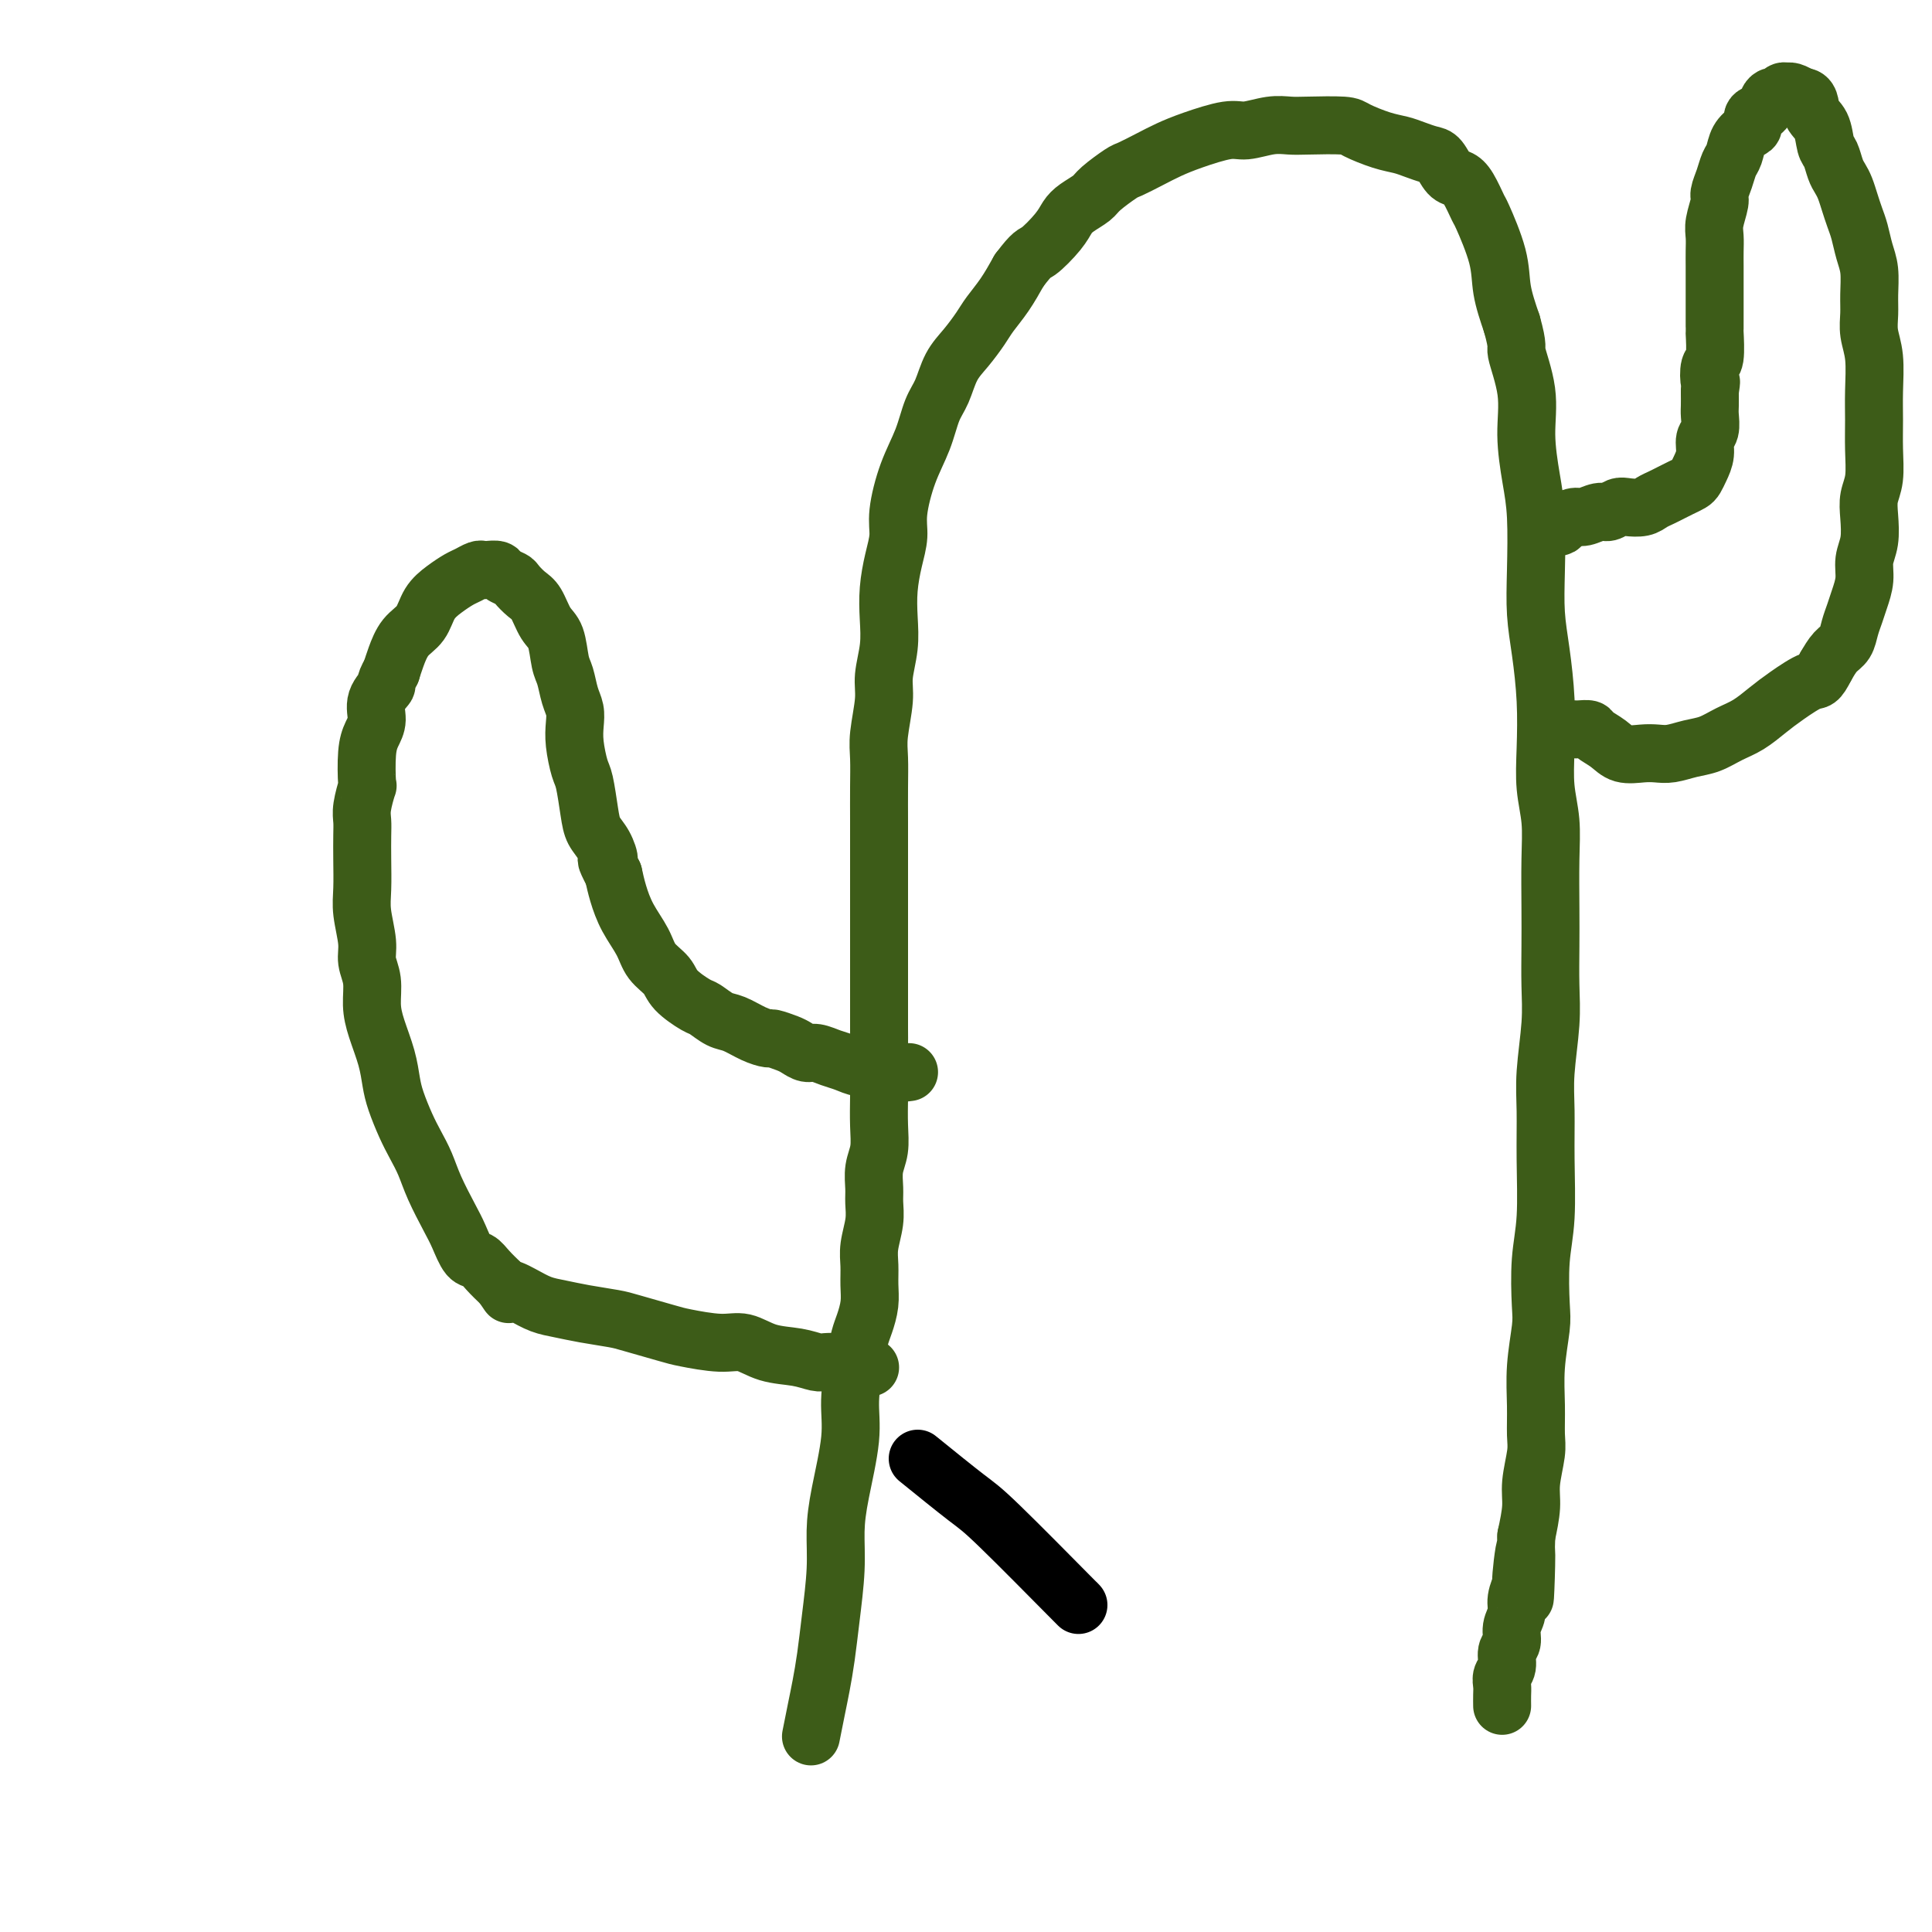<svg viewBox='0 0 400 400' version='1.1' xmlns='http://www.w3.org/2000/svg' xmlns:xlink='http://www.w3.org/1999/xlink'><g fill='none' stroke='#3D5C18' stroke-width='12' stroke-linecap='round' stroke-linejoin='round'><path d='M168,359c-0.089,0.451 -0.179,0.901 0,0c0.179,-0.901 0.626,-3.155 1,-5c0.374,-1.845 0.674,-3.282 1,-5c0.326,-1.718 0.677,-3.717 1,-6c0.323,-2.283 0.616,-4.850 1,-8c0.384,-3.150 0.859,-6.884 1,-10c0.141,-3.116 -0.050,-5.613 0,-8c0.050,-2.387 0.342,-4.663 1,-8c0.658,-3.337 1.682,-7.736 2,-11c0.318,-3.264 -0.069,-5.394 0,-8c0.069,-2.606 0.593,-5.687 1,-8c0.407,-2.313 0.698,-3.858 1,-5c0.302,-1.142 0.616,-1.883 1,-3c0.384,-1.117 0.839,-2.612 1,-4c0.161,-1.388 0.029,-2.668 0,-4c-0.029,-1.332 0.045,-2.715 0,-4c-0.045,-1.285 -0.209,-2.472 0,-4c0.209,-1.528 0.792,-3.398 1,-5c0.208,-1.602 0.042,-2.937 0,-4c-0.042,-1.063 0.041,-1.854 0,-3c-0.041,-1.146 -0.207,-2.647 0,-4c0.207,-1.353 0.786,-2.556 1,-4c0.214,-1.444 0.061,-3.127 0,-5c-0.061,-1.873 -0.031,-3.937 0,-6'/><path d='M182,227c0.309,-7.526 0.083,-4.840 0,-5c-0.083,-0.160 -0.022,-3.166 0,-5c0.022,-1.834 0.006,-2.495 0,-4c-0.006,-1.505 -0.002,-3.853 0,-6c0.002,-2.147 0.000,-4.092 0,-6c-0.000,-1.908 -0.000,-3.778 0,-6c0.000,-2.222 -0.000,-4.795 0,-7c0.000,-2.205 0.000,-4.042 0,-6c-0.000,-1.958 -0.001,-4.036 0,-6c0.001,-1.964 0.004,-3.813 0,-6c-0.004,-2.187 -0.016,-4.712 0,-7c0.016,-2.288 0.061,-4.340 0,-6c-0.061,-1.660 -0.226,-2.928 0,-5c0.226,-2.072 0.845,-4.947 1,-7c0.155,-2.053 -0.152,-3.283 0,-5c0.152,-1.717 0.763,-3.922 1,-6c0.237,-2.078 0.101,-4.029 0,-6c-0.101,-1.971 -0.166,-3.960 0,-6c0.166,-2.040 0.562,-4.129 1,-6c0.438,-1.871 0.918,-3.522 1,-5c0.082,-1.478 -0.235,-2.781 0,-5c0.235,-2.219 1.021,-5.353 2,-8c0.979,-2.647 2.152,-4.808 3,-7c0.848,-2.192 1.372,-4.414 2,-6c0.628,-1.586 1.361,-2.535 2,-4c0.639,-1.465 1.185,-3.447 2,-5c0.815,-1.553 1.898,-2.676 3,-4c1.102,-1.324 2.223,-2.850 3,-4c0.777,-1.150 1.209,-1.925 2,-3c0.791,-1.075 1.940,-2.450 3,-4c1.060,-1.550 2.030,-3.275 3,-5'/><path d='M211,56c2.856,-3.799 2.996,-3.297 4,-4c1.004,-0.703 2.872,-2.610 4,-4c1.128,-1.390 1.518,-2.264 2,-3c0.482,-0.736 1.058,-1.334 2,-2c0.942,-0.666 2.250,-1.400 3,-2c0.750,-0.600 0.941,-1.067 2,-2c1.059,-0.933 2.986,-2.332 4,-3c1.014,-0.668 1.114,-0.603 2,-1c0.886,-0.397 2.556,-1.254 4,-2c1.444,-0.746 2.661,-1.381 4,-2c1.339,-0.619 2.799,-1.224 5,-2c2.201,-0.776 5.145,-1.725 7,-2c1.855,-0.275 2.623,0.122 4,0c1.377,-0.122 3.363,-0.763 5,-1c1.637,-0.237 2.923,-0.071 4,0c1.077,0.071 1.944,0.046 4,0c2.056,-0.046 5.302,-0.115 7,0c1.698,0.115 1.848,0.412 3,1c1.152,0.588 3.306,1.465 5,2c1.694,0.535 2.929,0.728 4,1c1.071,0.272 1.978,0.622 3,1c1.022,0.378 2.160,0.784 3,1c0.840,0.216 1.381,0.241 2,1c0.619,0.759 1.316,2.253 2,3c0.684,0.747 1.357,0.747 2,1c0.643,0.253 1.257,0.761 2,2c0.743,1.239 1.616,3.211 2,4c0.384,0.789 0.278,0.397 1,2c0.722,1.603 2.271,5.201 3,8c0.729,2.799 0.637,4.800 1,7c0.363,2.200 1.182,4.600 2,7'/><path d='M313,67c1.494,5.319 0.730,4.616 1,6c0.270,1.384 1.575,4.856 2,8c0.425,3.144 -0.031,5.959 0,9c0.031,3.041 0.547,6.308 1,9c0.453,2.692 0.843,4.810 1,8c0.157,3.190 0.081,7.453 0,11c-0.081,3.547 -0.166,6.379 0,9c0.166,2.621 0.584,5.031 1,8c0.416,2.969 0.829,6.498 1,10c0.171,3.502 0.098,6.976 0,10c-0.098,3.024 -0.222,5.597 0,8c0.222,2.403 0.791,4.636 1,7c0.209,2.364 0.057,4.858 0,8c-0.057,3.142 -0.019,6.933 0,10c0.019,3.067 0.019,5.412 0,8c-0.019,2.588 -0.058,5.421 0,8c0.058,2.579 0.213,4.904 0,8c-0.213,3.096 -0.793,6.963 -1,10c-0.207,3.037 -0.042,5.243 0,8c0.042,2.757 -0.040,6.064 0,10c0.040,3.936 0.203,8.500 0,12c-0.203,3.500 -0.772,5.936 -1,9c-0.228,3.064 -0.114,6.756 0,9c0.114,2.244 0.228,3.038 0,5c-0.228,1.962 -0.797,5.091 -1,8c-0.203,2.909 -0.040,5.599 0,8c0.040,2.401 -0.045,4.514 0,6c0.045,1.486 0.218,2.347 0,4c-0.218,1.653 -0.828,4.099 -1,6c-0.172,1.901 0.094,3.257 0,5c-0.094,1.743 -0.547,3.871 -1,6'/><path d='M316,318c-0.708,23.581 0.022,8.534 0,4c-0.022,-4.534 -0.794,1.445 -1,4c-0.206,2.555 0.156,1.686 0,2c-0.156,0.314 -0.831,1.812 -1,3c-0.169,1.188 0.166,2.065 0,3c-0.166,0.935 -0.833,1.927 -1,3c-0.167,1.073 0.165,2.227 0,3c-0.165,0.773 -0.829,1.165 -1,2c-0.171,0.835 0.150,2.112 0,3c-0.150,0.888 -0.772,1.387 -1,2c-0.228,0.613 -0.061,1.340 0,2c0.061,0.660 0.016,1.255 0,2c-0.016,0.745 -0.005,1.642 0,2c0.005,0.358 0.002,0.179 0,0'/><path d='M188,222c0.017,-0.002 0.034,-0.005 0,0c-0.034,0.005 -0.119,0.016 0,0c0.119,-0.016 0.443,-0.060 0,0c-0.443,0.060 -1.655,0.224 -3,0c-1.345,-0.224 -2.825,-0.834 -4,-1c-1.175,-0.166 -2.044,0.114 -3,0c-0.956,-0.114 -2.000,-0.622 -3,-1c-1.000,-0.378 -1.957,-0.626 -3,-1c-1.043,-0.374 -2.171,-0.875 -3,-1c-0.829,-0.125 -1.358,0.125 -2,0c-0.642,-0.125 -1.395,-0.624 -2,-1c-0.605,-0.376 -1.061,-0.630 -2,-1c-0.939,-0.370 -2.362,-0.858 -3,-1c-0.638,-0.142 -0.493,0.060 -1,0c-0.507,-0.060 -1.667,-0.382 -3,-1c-1.333,-0.618 -2.840,-1.534 -4,-2c-1.160,-0.466 -1.972,-0.484 -3,-1c-1.028,-0.516 -2.271,-1.530 -3,-2c-0.729,-0.470 -0.943,-0.396 -2,-1c-1.057,-0.604 -2.958,-1.886 -4,-3c-1.042,-1.114 -1.224,-2.062 -2,-3c-0.776,-0.938 -2.144,-1.867 -3,-3c-0.856,-1.133 -1.198,-2.469 -2,-4c-0.802,-1.531 -2.062,-3.258 -3,-5c-0.938,-1.742 -1.554,-3.498 -2,-5c-0.446,-1.502 -0.723,-2.751 -1,-4'/><path d='M127,181c-2.206,-4.248 -1.221,-2.868 -1,-3c0.221,-0.132 -0.322,-1.776 -1,-3c-0.678,-1.224 -1.492,-2.028 -2,-3c-0.508,-0.972 -0.711,-2.112 -1,-4c-0.289,-1.888 -0.665,-4.526 -1,-6c-0.335,-1.474 -0.629,-1.786 -1,-3c-0.371,-1.214 -0.820,-3.330 -1,-5c-0.180,-1.670 -0.090,-2.895 0,-4c0.090,-1.105 0.180,-2.088 0,-3c-0.180,-0.912 -0.628,-1.751 -1,-3c-0.372,-1.249 -0.666,-2.909 -1,-4c-0.334,-1.091 -0.708,-1.615 -1,-3c-0.292,-1.385 -0.502,-3.632 -1,-5c-0.498,-1.368 -1.284,-1.858 -2,-3c-0.716,-1.142 -1.362,-2.936 -2,-4c-0.638,-1.064 -1.269,-1.399 -2,-2c-0.731,-0.601 -1.561,-1.467 -2,-2c-0.439,-0.533 -0.485,-0.731 -1,-1c-0.515,-0.269 -1.499,-0.609 -2,-1c-0.501,-0.391 -0.519,-0.834 -1,-1c-0.481,-0.166 -1.427,-0.056 -2,0c-0.573,0.056 -0.775,0.059 -1,0c-0.225,-0.059 -0.473,-0.180 -1,0c-0.527,0.180 -1.333,0.660 -2,1c-0.667,0.340 -1.193,0.540 -2,1c-0.807,0.460 -1.893,1.179 -3,2c-1.107,0.821 -2.233,1.742 -3,3c-0.767,1.258 -1.175,2.853 -2,4c-0.825,1.147 -2.068,1.847 -3,3c-0.932,1.153 -1.552,2.758 -2,4c-0.448,1.242 -0.724,2.121 -1,3'/><path d='M81,139c-1.804,3.182 -0.813,2.637 -1,3c-0.187,0.363 -1.553,1.633 -2,3c-0.447,1.367 0.025,2.832 0,4c-0.025,1.168 -0.546,2.038 -1,3c-0.454,0.962 -0.840,2.014 -1,4c-0.160,1.986 -0.096,4.904 0,6c0.096,1.096 0.222,0.370 0,1c-0.222,0.630 -0.791,2.615 -1,4c-0.209,1.385 -0.057,2.171 0,3c0.057,0.829 0.019,1.702 0,3c-0.019,1.298 -0.020,3.022 0,5c0.020,1.978 0.062,4.212 0,6c-0.062,1.788 -0.227,3.132 0,5c0.227,1.868 0.848,4.262 1,6c0.152,1.738 -0.163,2.820 0,4c0.163,1.180 0.803,2.458 1,4c0.197,1.542 -0.050,3.349 0,5c0.050,1.651 0.398,3.148 1,5c0.602,1.852 1.460,4.060 2,6c0.540,1.940 0.764,3.613 1,5c0.236,1.387 0.485,2.486 1,4c0.515,1.514 1.296,3.441 2,5c0.704,1.559 1.329,2.751 2,4c0.671,1.249 1.387,2.556 2,4c0.613,1.444 1.123,3.027 2,5c0.877,1.973 2.121,4.338 3,6c0.879,1.662 1.393,2.622 2,4c0.607,1.378 1.307,3.173 2,4c0.693,0.827 1.379,0.684 2,1c0.621,0.316 1.177,1.090 2,2c0.823,0.910 1.911,1.955 3,3'/><path d='M104,266c2.262,3.289 0.917,1.511 1,1c0.083,-0.511 1.594,0.245 3,1c1.406,0.755 2.707,1.511 4,2c1.293,0.489 2.577,0.712 4,1c1.423,0.288 2.985,0.640 5,1c2.015,0.360 4.481,0.728 6,1c1.519,0.272 2.089,0.449 4,1c1.911,0.551 5.163,1.475 7,2c1.837,0.525 2.259,0.651 4,1c1.741,0.349 4.802,0.920 7,1c2.198,0.080 3.533,-0.332 5,0c1.467,0.332 3.065,1.410 5,2c1.935,0.590 4.208,0.694 6,1c1.792,0.306 3.102,0.813 4,1c0.898,0.187 1.383,0.054 2,0c0.617,-0.054 1.367,-0.028 2,0c0.633,0.028 1.149,0.059 2,0c0.851,-0.059 2.037,-0.208 3,0c0.963,0.208 1.704,0.774 2,1c0.296,0.226 0.148,0.113 0,0'/><path d='M322,109c0.359,0.081 0.719,0.161 1,0c0.281,-0.161 0.484,-0.564 1,-1c0.516,-0.436 1.346,-0.905 2,-1c0.654,-0.095 1.133,0.185 2,0c0.867,-0.185 2.123,-0.833 3,-1c0.877,-0.167 1.376,0.149 2,0c0.624,-0.149 1.375,-0.761 2,-1c0.625,-0.239 1.126,-0.106 2,0c0.874,0.106 2.121,0.183 3,0c0.879,-0.183 1.391,-0.627 2,-1c0.609,-0.373 1.315,-0.677 2,-1c0.685,-0.323 1.349,-0.666 2,-1c0.651,-0.334 1.289,-0.658 2,-1c0.711,-0.342 1.496,-0.700 2,-1c0.504,-0.300 0.727,-0.540 1,-1c0.273,-0.460 0.595,-1.138 1,-2c0.405,-0.862 0.893,-1.907 1,-3c0.107,-1.093 -0.168,-2.235 0,-3c0.168,-0.765 0.777,-1.154 1,-2c0.223,-0.846 0.060,-2.151 0,-3c-0.060,-0.849 -0.017,-1.243 0,-2c0.017,-0.757 0.009,-1.879 0,-3'/><path d='M354,81c0.480,-3.066 0.181,-1.732 0,-2c-0.181,-0.268 -0.245,-2.137 0,-3c0.245,-0.863 0.798,-0.720 1,-2c0.202,-1.280 0.054,-3.984 0,-5c-0.054,-1.016 -0.015,-0.344 0,-1c0.015,-0.656 0.004,-2.640 0,-4c-0.004,-1.360 -0.001,-2.097 0,-3c0.001,-0.903 -0.001,-1.973 0,-3c0.001,-1.027 0.004,-2.012 0,-3c-0.004,-0.988 -0.016,-1.979 0,-3c0.016,-1.021 0.060,-2.072 0,-3c-0.060,-0.928 -0.223,-1.733 0,-3c0.223,-1.267 0.834,-2.996 1,-4c0.166,-1.004 -0.111,-1.284 0,-2c0.111,-0.716 0.611,-1.870 1,-3c0.389,-1.130 0.669,-2.238 1,-3c0.331,-0.762 0.714,-1.178 1,-2c0.286,-0.822 0.476,-2.051 1,-3c0.524,-0.949 1.383,-1.620 2,-2c0.617,-0.380 0.991,-0.470 1,-1c0.009,-0.530 -0.348,-1.500 0,-2c0.348,-0.500 1.403,-0.530 2,-1c0.597,-0.470 0.738,-1.380 1,-2c0.262,-0.620 0.645,-0.951 1,-1c0.355,-0.049 0.683,0.183 1,0c0.317,-0.183 0.623,-0.782 1,-1c0.377,-0.218 0.825,-0.056 1,0c0.175,0.056 0.078,0.005 0,0c-0.078,-0.005 -0.136,0.037 0,0c0.136,-0.037 0.468,-0.153 1,0c0.532,0.153 1.266,0.577 2,1'/><path d='M373,20c1.891,-0.062 1.620,1.783 2,3c0.380,1.217 1.411,1.807 2,3c0.589,1.193 0.735,2.990 1,4c0.265,1.010 0.648,1.232 1,2c0.352,0.768 0.672,2.082 1,3c0.328,0.918 0.665,1.441 1,2c0.335,0.559 0.667,1.153 1,2c0.333,0.847 0.667,1.947 1,3c0.333,1.053 0.663,2.059 1,3c0.337,0.941 0.679,1.815 1,3c0.321,1.185 0.621,2.679 1,4c0.379,1.321 0.837,2.468 1,4c0.163,1.532 0.029,3.447 0,5c-0.029,1.553 0.045,2.742 0,4c-0.045,1.258 -0.208,2.585 0,4c0.208,1.415 0.789,2.916 1,5c0.211,2.084 0.053,4.749 0,7c-0.053,2.251 -0.000,4.089 0,6c0.000,1.911 -0.051,3.897 0,6c0.051,2.103 0.206,4.323 0,6c-0.206,1.677 -0.772,2.811 -1,4c-0.228,1.189 -0.117,2.433 0,4c0.117,1.567 0.239,3.459 0,5c-0.239,1.541 -0.838,2.733 -1,4c-0.162,1.267 0.112,2.608 0,4c-0.112,1.392 -0.610,2.833 -1,4c-0.390,1.167 -0.671,2.058 -1,3c-0.329,0.942 -0.707,1.933 -1,3c-0.293,1.067 -0.502,2.210 -1,3c-0.498,0.790 -1.285,1.226 -2,2c-0.715,0.774 -1.357,1.887 -2,3'/><path d='M378,138c-1.665,3.320 -1.827,2.618 -3,3c-1.173,0.382 -3.356,1.846 -5,3c-1.644,1.154 -2.750,1.997 -4,3c-1.250,1.003 -2.645,2.167 -4,3c-1.355,0.833 -2.670,1.333 -4,2c-1.330,0.667 -2.676,1.499 -4,2c-1.324,0.501 -2.627,0.672 -4,1c-1.373,0.328 -2.818,0.814 -4,1c-1.182,0.186 -2.103,0.071 -3,0c-0.897,-0.071 -1.769,-0.100 -3,0c-1.231,0.100 -2.820,0.328 -4,0c-1.180,-0.328 -1.952,-1.212 -3,-2c-1.048,-0.788 -2.372,-1.479 -3,-2c-0.628,-0.521 -0.560,-0.872 -1,-1c-0.440,-0.128 -1.388,-0.035 -2,0c-0.612,0.035 -0.889,0.010 -1,0c-0.111,-0.010 -0.055,-0.005 0,0'/></g>
<g fill='none' stroke='#000000' stroke-width='12' stroke-linecap='round' stroke-linejoin='round'><path d='M190,302c3.842,3.110 7.684,6.220 10,8c2.316,1.780 3.105,2.230 7,6c3.895,3.770 10.895,10.861 14,14c3.105,3.139 2.316,2.325 2,2c-0.316,-0.325 -0.158,-0.163 0,0'/></g>
</svg>